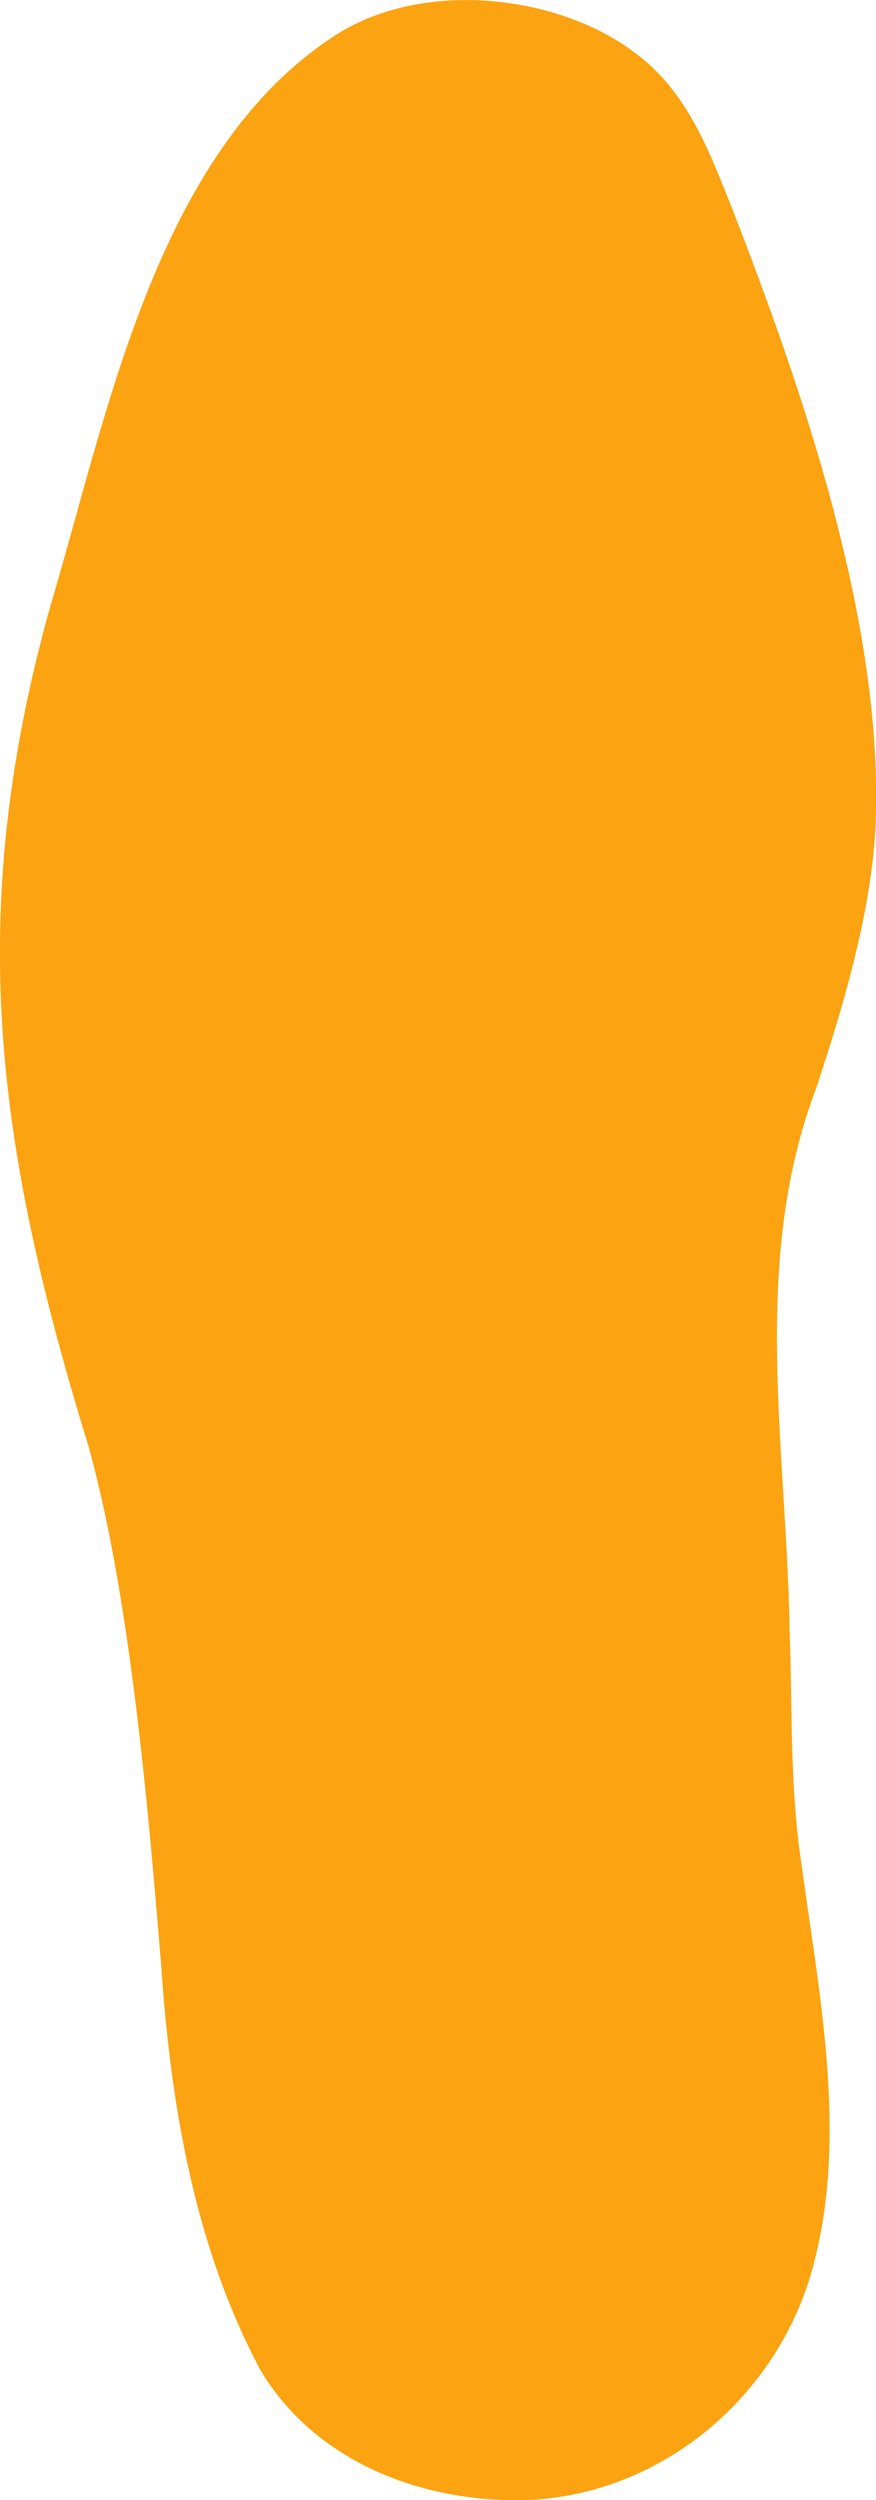 <?xml version="1.0" encoding="UTF-8"?>
<svg id="Calque_2" data-name="Calque 2" xmlns="http://www.w3.org/2000/svg" viewBox="0 0 30 85.59">
  <defs>
    <style>
      .cls-1 {
        fill: #fca311;
      }
    </style>
  </defs>
  <path class="cls-1" d="M3.04,49.54C-.12,39.29-1.25,31.3,1.75,20.66,3.69,14.13,5.36,5.27,11.36,1.29c2.97-2.02,7.68-1.52,10.36.5,1.86,1.36,2.58,3.43,3.41,5.49,2.21,5.72,5.12,13.89,4.86,20.86-.12,3.03-1.13,6.36-2.03,9.09-2.26,5.93-1.03,12.24-.92,18.52.1,2.7,0,5.33.4,8.01.57,4.25,1.58,9.13.48,13.53-1.09,4.62-5.21,8.16-9.97,8.3-3.62.07-7.21-1.38-9.04-4.47-2.22-4.17-3.06-8.96-3.39-13.83-.45-5.48-1.07-12.63-2.47-17.71v-.03Z"/>
</svg>
